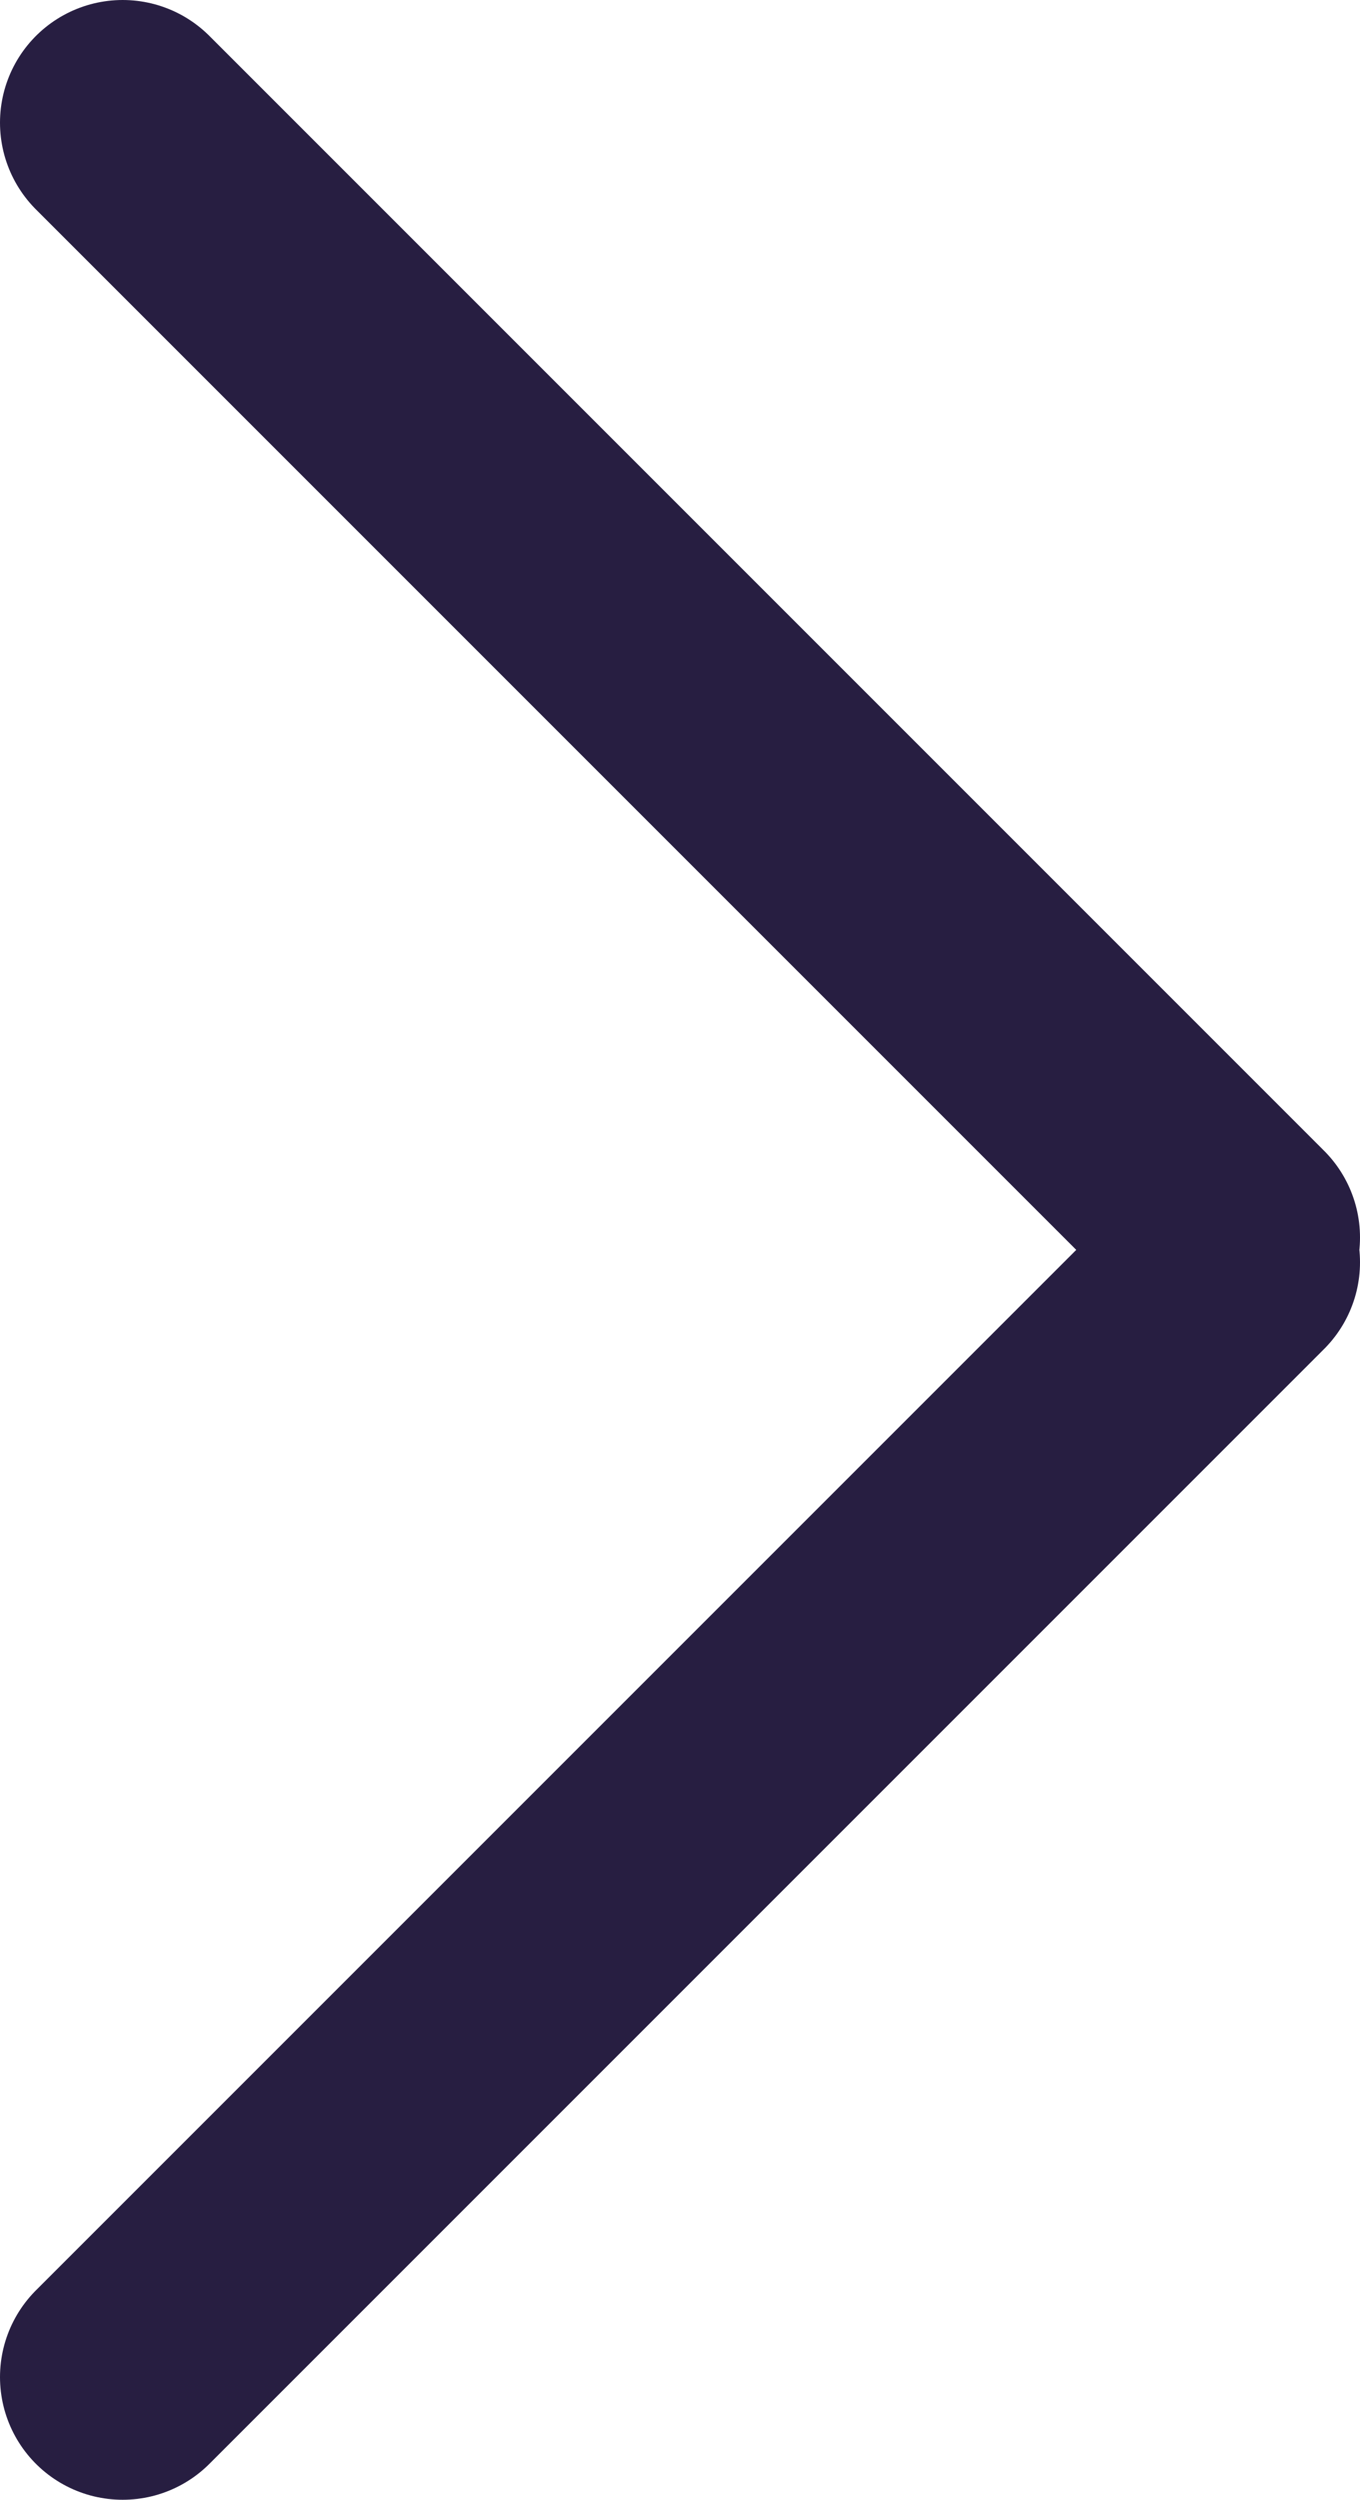 <svg xmlns="http://www.w3.org/2000/svg" viewBox="0 0 133.043 244.511">
  <defs>
    <style>
      .c{fill:none;stroke:#271e41;stroke-linecap:round;stroke-miterlimit:10;stroke-width:24px}
    </style>
    <clipPath id="a" transform="translate(0 -0)">
      <path fill="none" d="M133.043 0v244.511H0V0"/>
    </clipPath>
  </defs>
  <g clip-path="url(#a)">
    <path class="c" d="M12 12l109.043 109.043M12 232.511l109.043-109.043"/>
  </g>
</svg>